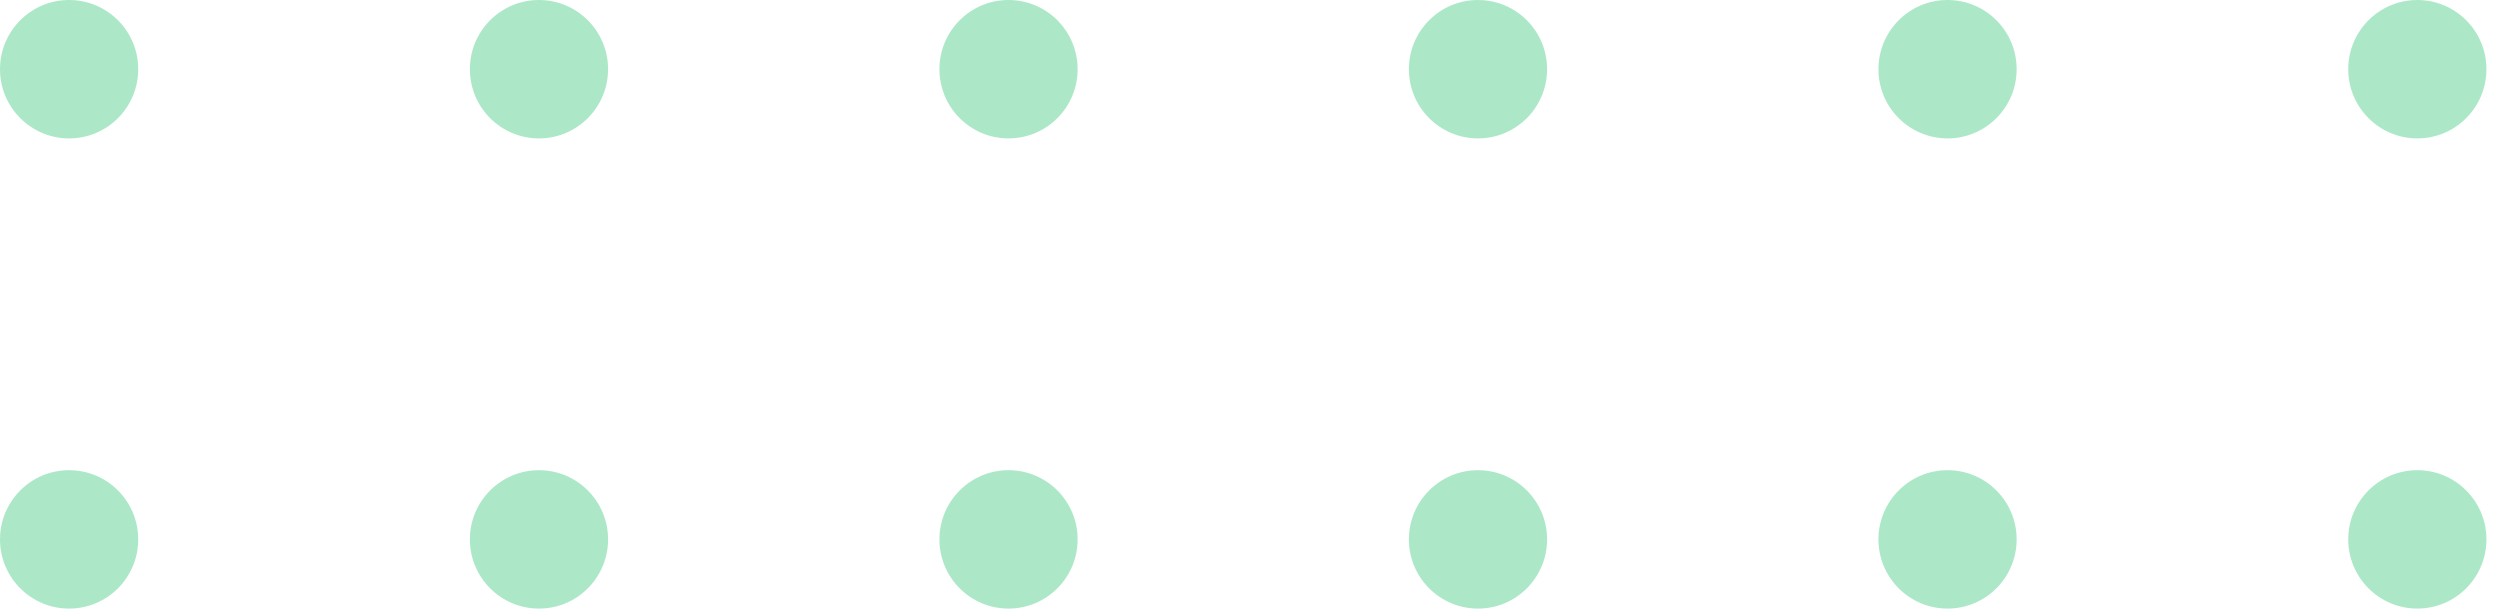 <svg width="122" height="30" viewBox="0 0 122 30" fill="none" xmlns="http://www.w3.org/2000/svg">
<g style="mix-blend-mode:darken" opacity="0.5">
<g style="mix-blend-mode:overlay">
<path d="M3.372 6.754C5.235 6.754 6.745 5.242 6.745 3.377C6.745 1.512 5.235 0 3.372 0C1.51 0 0 1.512 0 3.377C0 5.242 1.51 6.754 3.372 6.754Z" fill="#59D191"/>
</g>
<g style="mix-blend-mode:overlay">
<path d="M26.302 6.754C28.164 6.754 29.674 5.242 29.674 3.377C29.674 1.512 28.164 0 26.302 0C24.439 0 22.93 1.512 22.93 3.377C22.93 5.242 24.439 6.754 26.302 6.754Z" fill="#59D191"/>
</g>
<g style="mix-blend-mode:overlay">
<path d="M49.216 6.754C51.078 6.754 52.588 5.242 52.588 3.377C52.588 1.512 51.078 0 49.216 0C47.354 0 45.844 1.512 45.844 3.377C45.844 5.242 47.354 6.754 49.216 6.754Z" fill="#59D191"/>
</g>
<g style="mix-blend-mode:overlay">
<path d="M72.126 6.754C73.989 6.754 75.498 5.242 75.498 3.377C75.498 1.512 73.989 0 72.126 0C70.264 0 68.754 1.512 68.754 3.377C68.754 5.242 70.264 6.754 72.126 6.754Z" fill="#59D191"/>
</g>
<g style="mix-blend-mode:overlay">
<path d="M95.04 6.754C96.903 6.754 98.412 5.242 98.412 3.377C98.412 1.512 96.903 0 95.04 0C93.178 0 91.668 1.512 91.668 3.377C91.668 5.242 93.178 6.754 95.04 6.754Z" fill="#59D191"/>
</g>
<g style="mix-blend-mode:overlay">
<path d="M117.966 6.754C119.828 6.754 121.338 5.242 121.338 3.377C121.338 1.512 119.828 0 117.966 0C116.104 0 114.594 1.512 114.594 3.377C114.594 5.242 116.104 6.754 117.966 6.754Z" fill="#59D191"/>
</g>
<g style="mix-blend-mode:overlay">
<path d="M3.372 29.699C5.235 29.699 6.745 28.187 6.745 26.322C6.745 24.457 5.235 22.945 3.372 22.945C1.51 22.945 0 24.457 0 26.322C0 28.187 1.51 29.699 3.372 29.699Z" fill="#59D191"/>
</g>
<g style="mix-blend-mode:overlay">
<path d="M26.302 29.699C28.164 29.699 29.674 28.187 29.674 26.322C29.674 24.457 28.164 22.945 26.302 22.945C24.439 22.945 22.93 24.457 22.93 26.322C22.93 28.187 24.439 29.699 26.302 29.699Z" fill="#59D191"/>
</g>
<g style="mix-blend-mode:overlay">
<path d="M49.216 29.699C51.078 29.699 52.588 28.187 52.588 26.322C52.588 24.457 51.078 22.945 49.216 22.945C47.354 22.945 45.844 24.457 45.844 26.322C45.844 28.187 47.354 29.699 49.216 29.699Z" fill="#59D191"/>
</g>
<g style="mix-blend-mode:overlay">
<path d="M72.126 29.699C73.989 29.699 75.498 28.187 75.498 26.322C75.498 24.457 73.989 22.945 72.126 22.945C70.264 22.945 68.754 24.457 68.754 26.322C68.754 28.187 70.264 29.699 72.126 29.699Z" fill="#59D191"/>
</g>
<g style="mix-blend-mode:overlay">
<path d="M95.04 29.699C96.903 29.699 98.412 28.187 98.412 26.322C98.412 24.457 96.903 22.945 95.04 22.945C93.178 22.945 91.668 24.457 91.668 26.322C91.668 28.187 93.178 29.699 95.04 29.699Z" fill="#59D191"/>
</g>
<g style="mix-blend-mode:overlay">
<path d="M117.966 29.699C119.828 29.699 121.338 28.187 121.338 26.322C121.338 24.457 119.828 22.945 117.966 22.945C116.104 22.945 114.594 24.457 114.594 26.322C114.594 28.187 116.104 29.699 117.966 29.699Z" fill="#59D191"/>
</g>
</g>
</svg>
